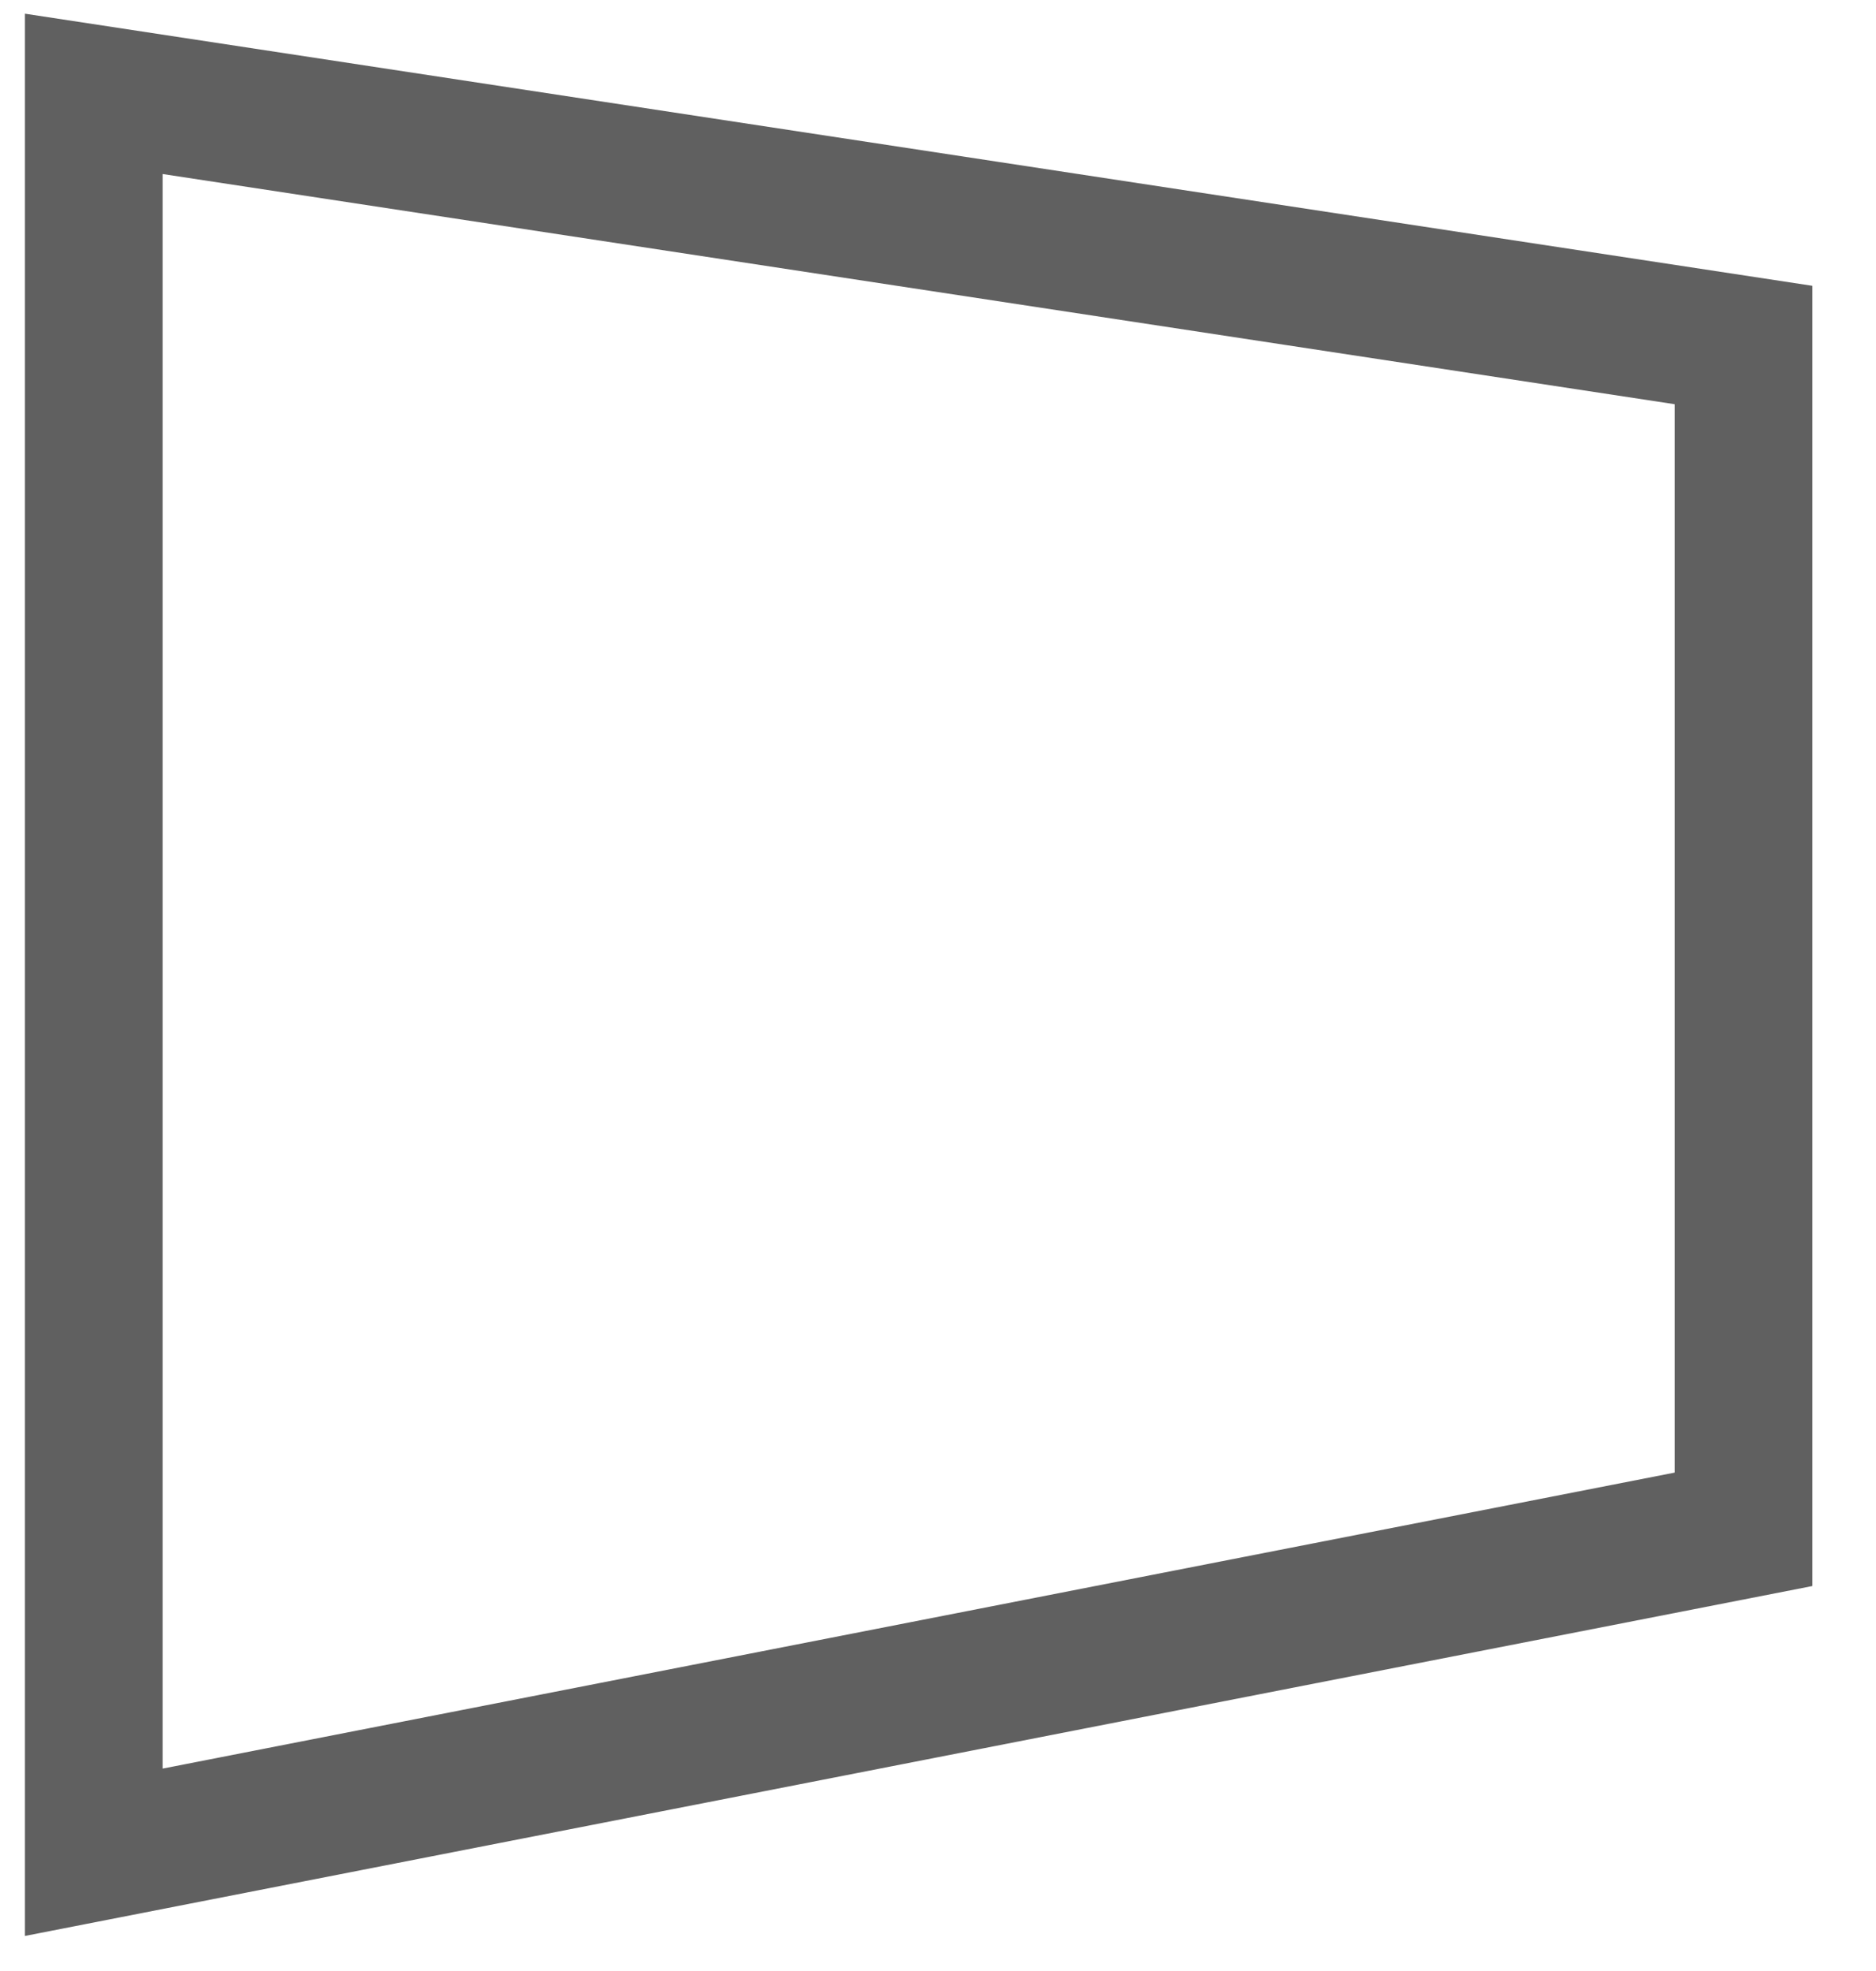 <?xml version="1.0" encoding="utf-8"?>
<svg xmlns="http://www.w3.org/2000/svg" fill="none" height="100%" overflow="visible" preserveAspectRatio="none" style="display: block;" viewBox="0 0 20 21" width="100%">
<path d="M18.588 3.676L1 1V19.735L18.588 16.294V3.676Z" id="Vector" stroke="#606060" stroke-width="1.468"/>
</svg>